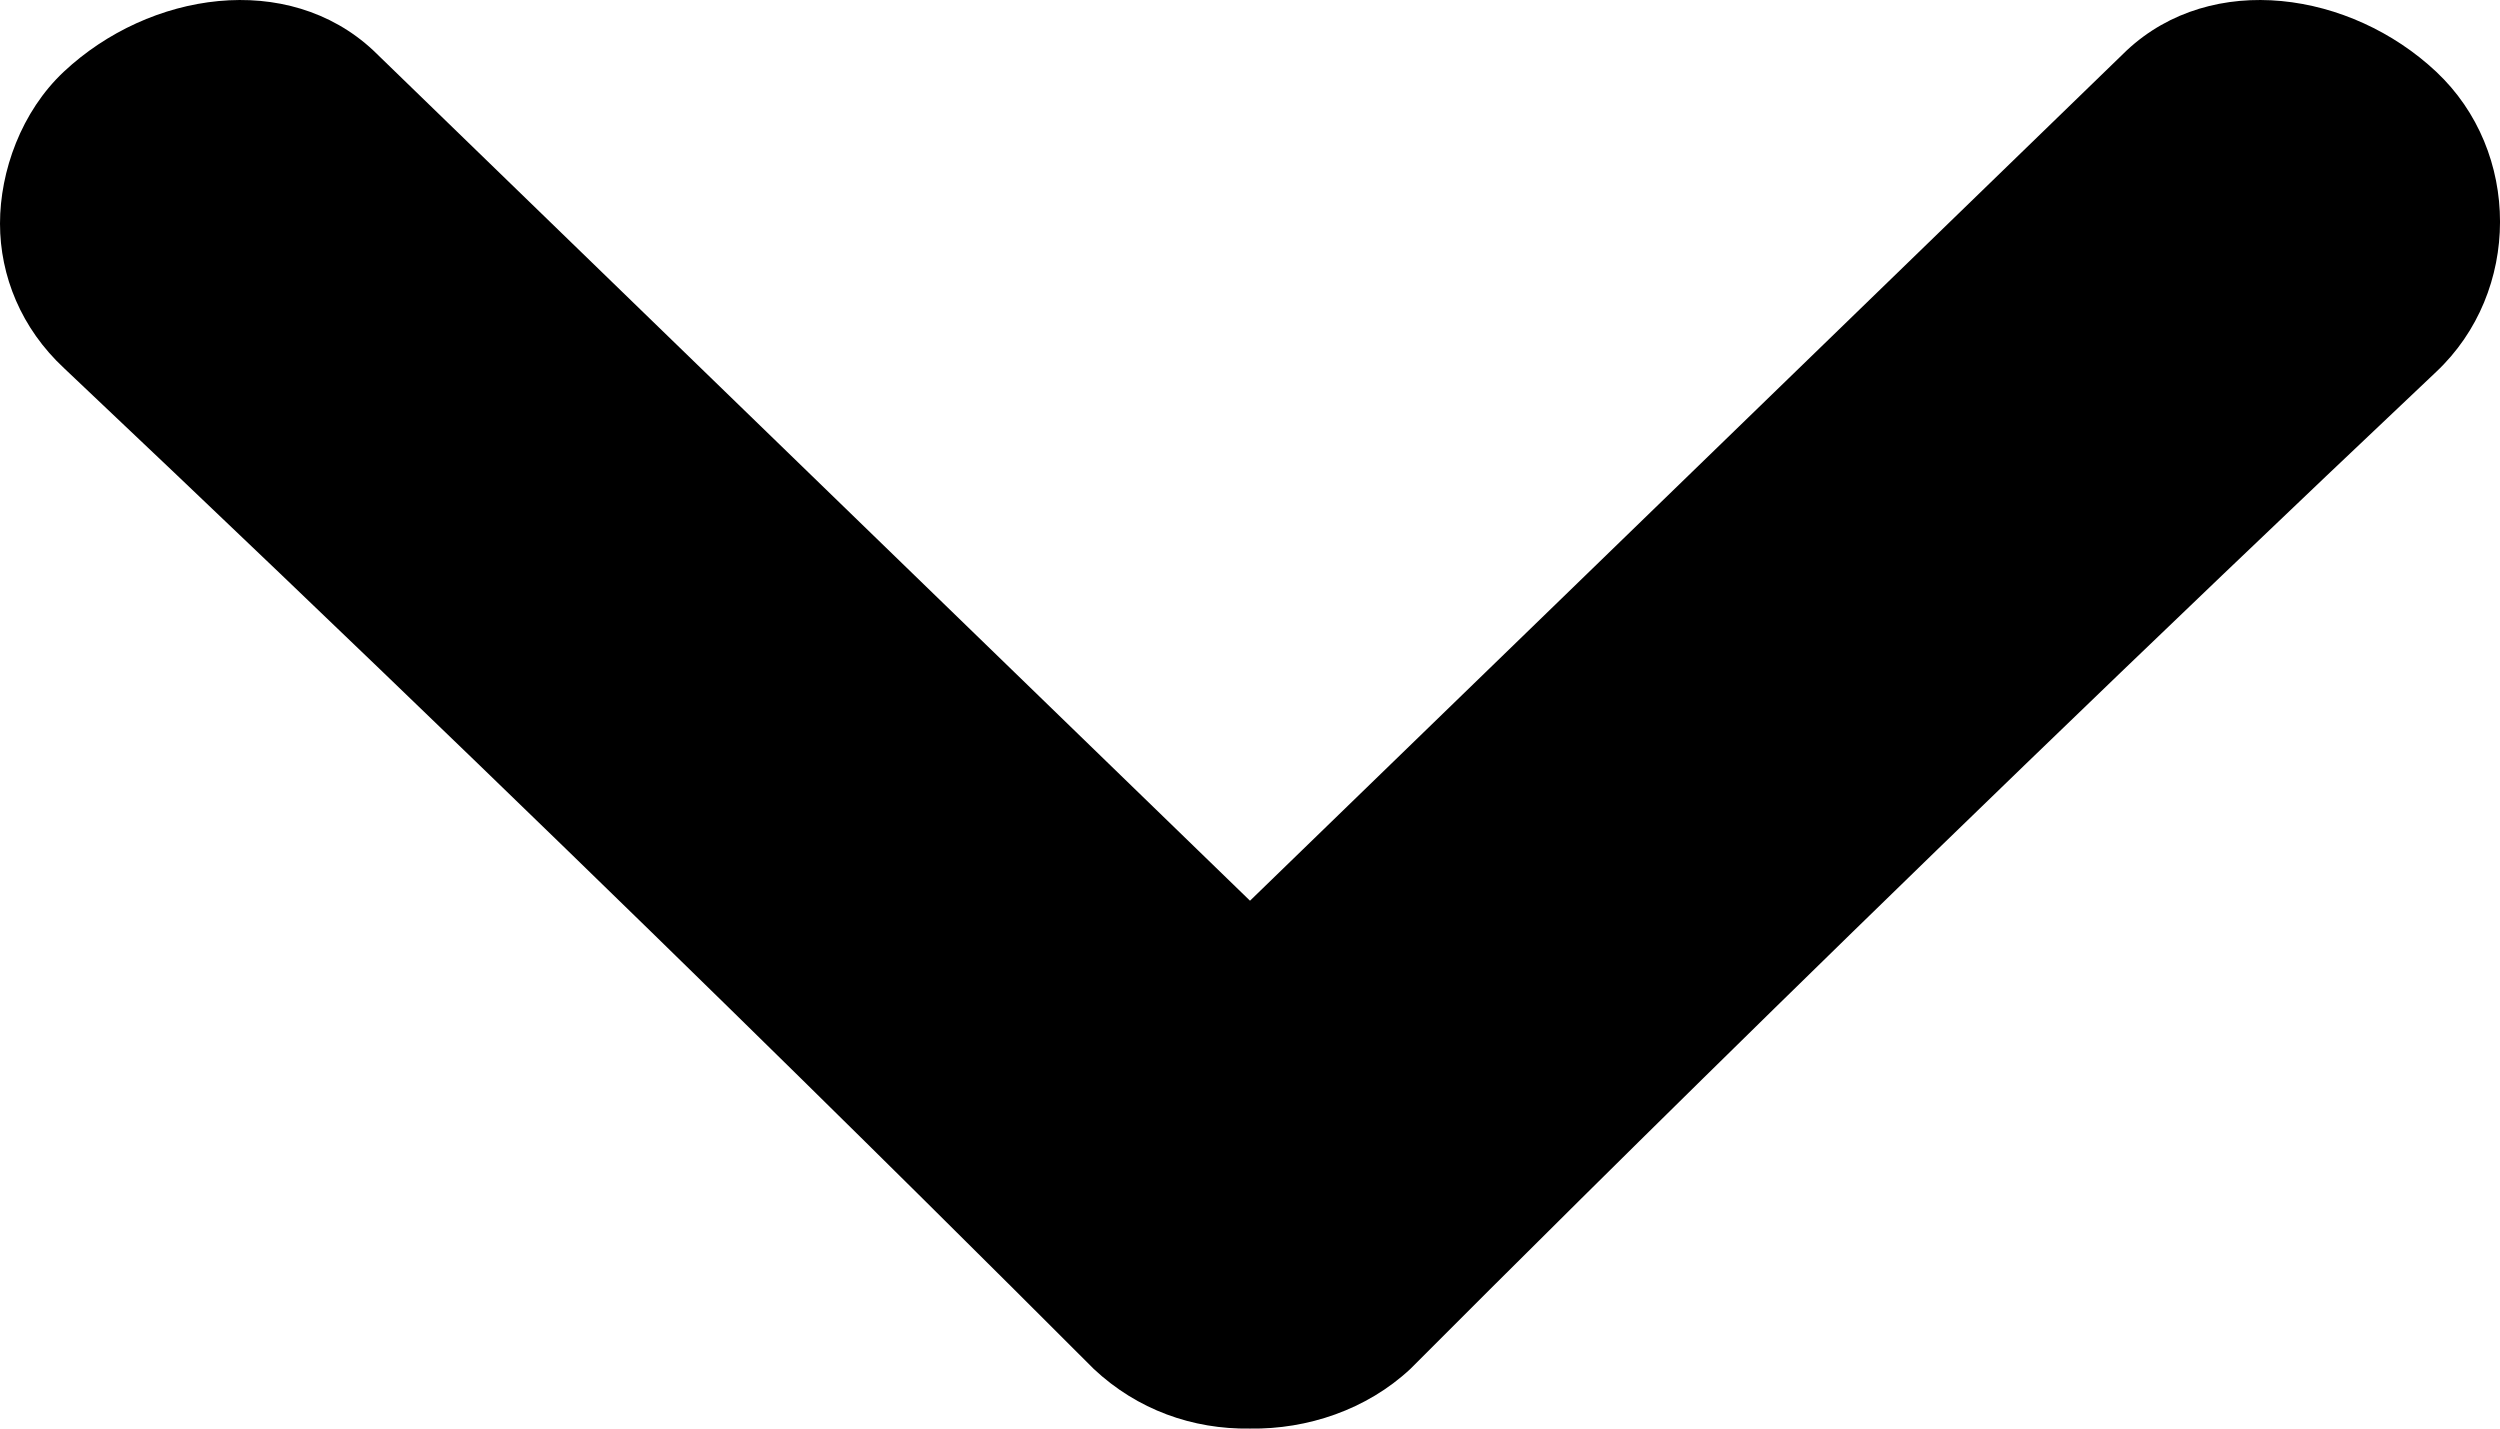 <svg width="14" height="8" viewBox="0 0 14 8" fill="none" xmlns="http://www.w3.org/2000/svg">
<path d="M7.898 7.666C7.94 7.626 10.309 5.232 13.642 2.083C14.119 1.635 14.12 0.849 13.642 0.401C13.164 -0.047 12.389 -0.165 11.91 0.282L7 5.044L2.09 0.282C1.611 -0.165 0.837 -0.047 0.358 0.401C0.119 0.625 -0 0.959 1.2756e-06 1.252C-0 1.545 0.119 1.839 0.359 2.062C3.706 5.225 6.082 7.626 6.125 7.666C6.369 7.895 6.679 8.005 7 8C7.32 8.005 7.653 7.895 7.898 7.666Z" fill="black"/>
</svg>
